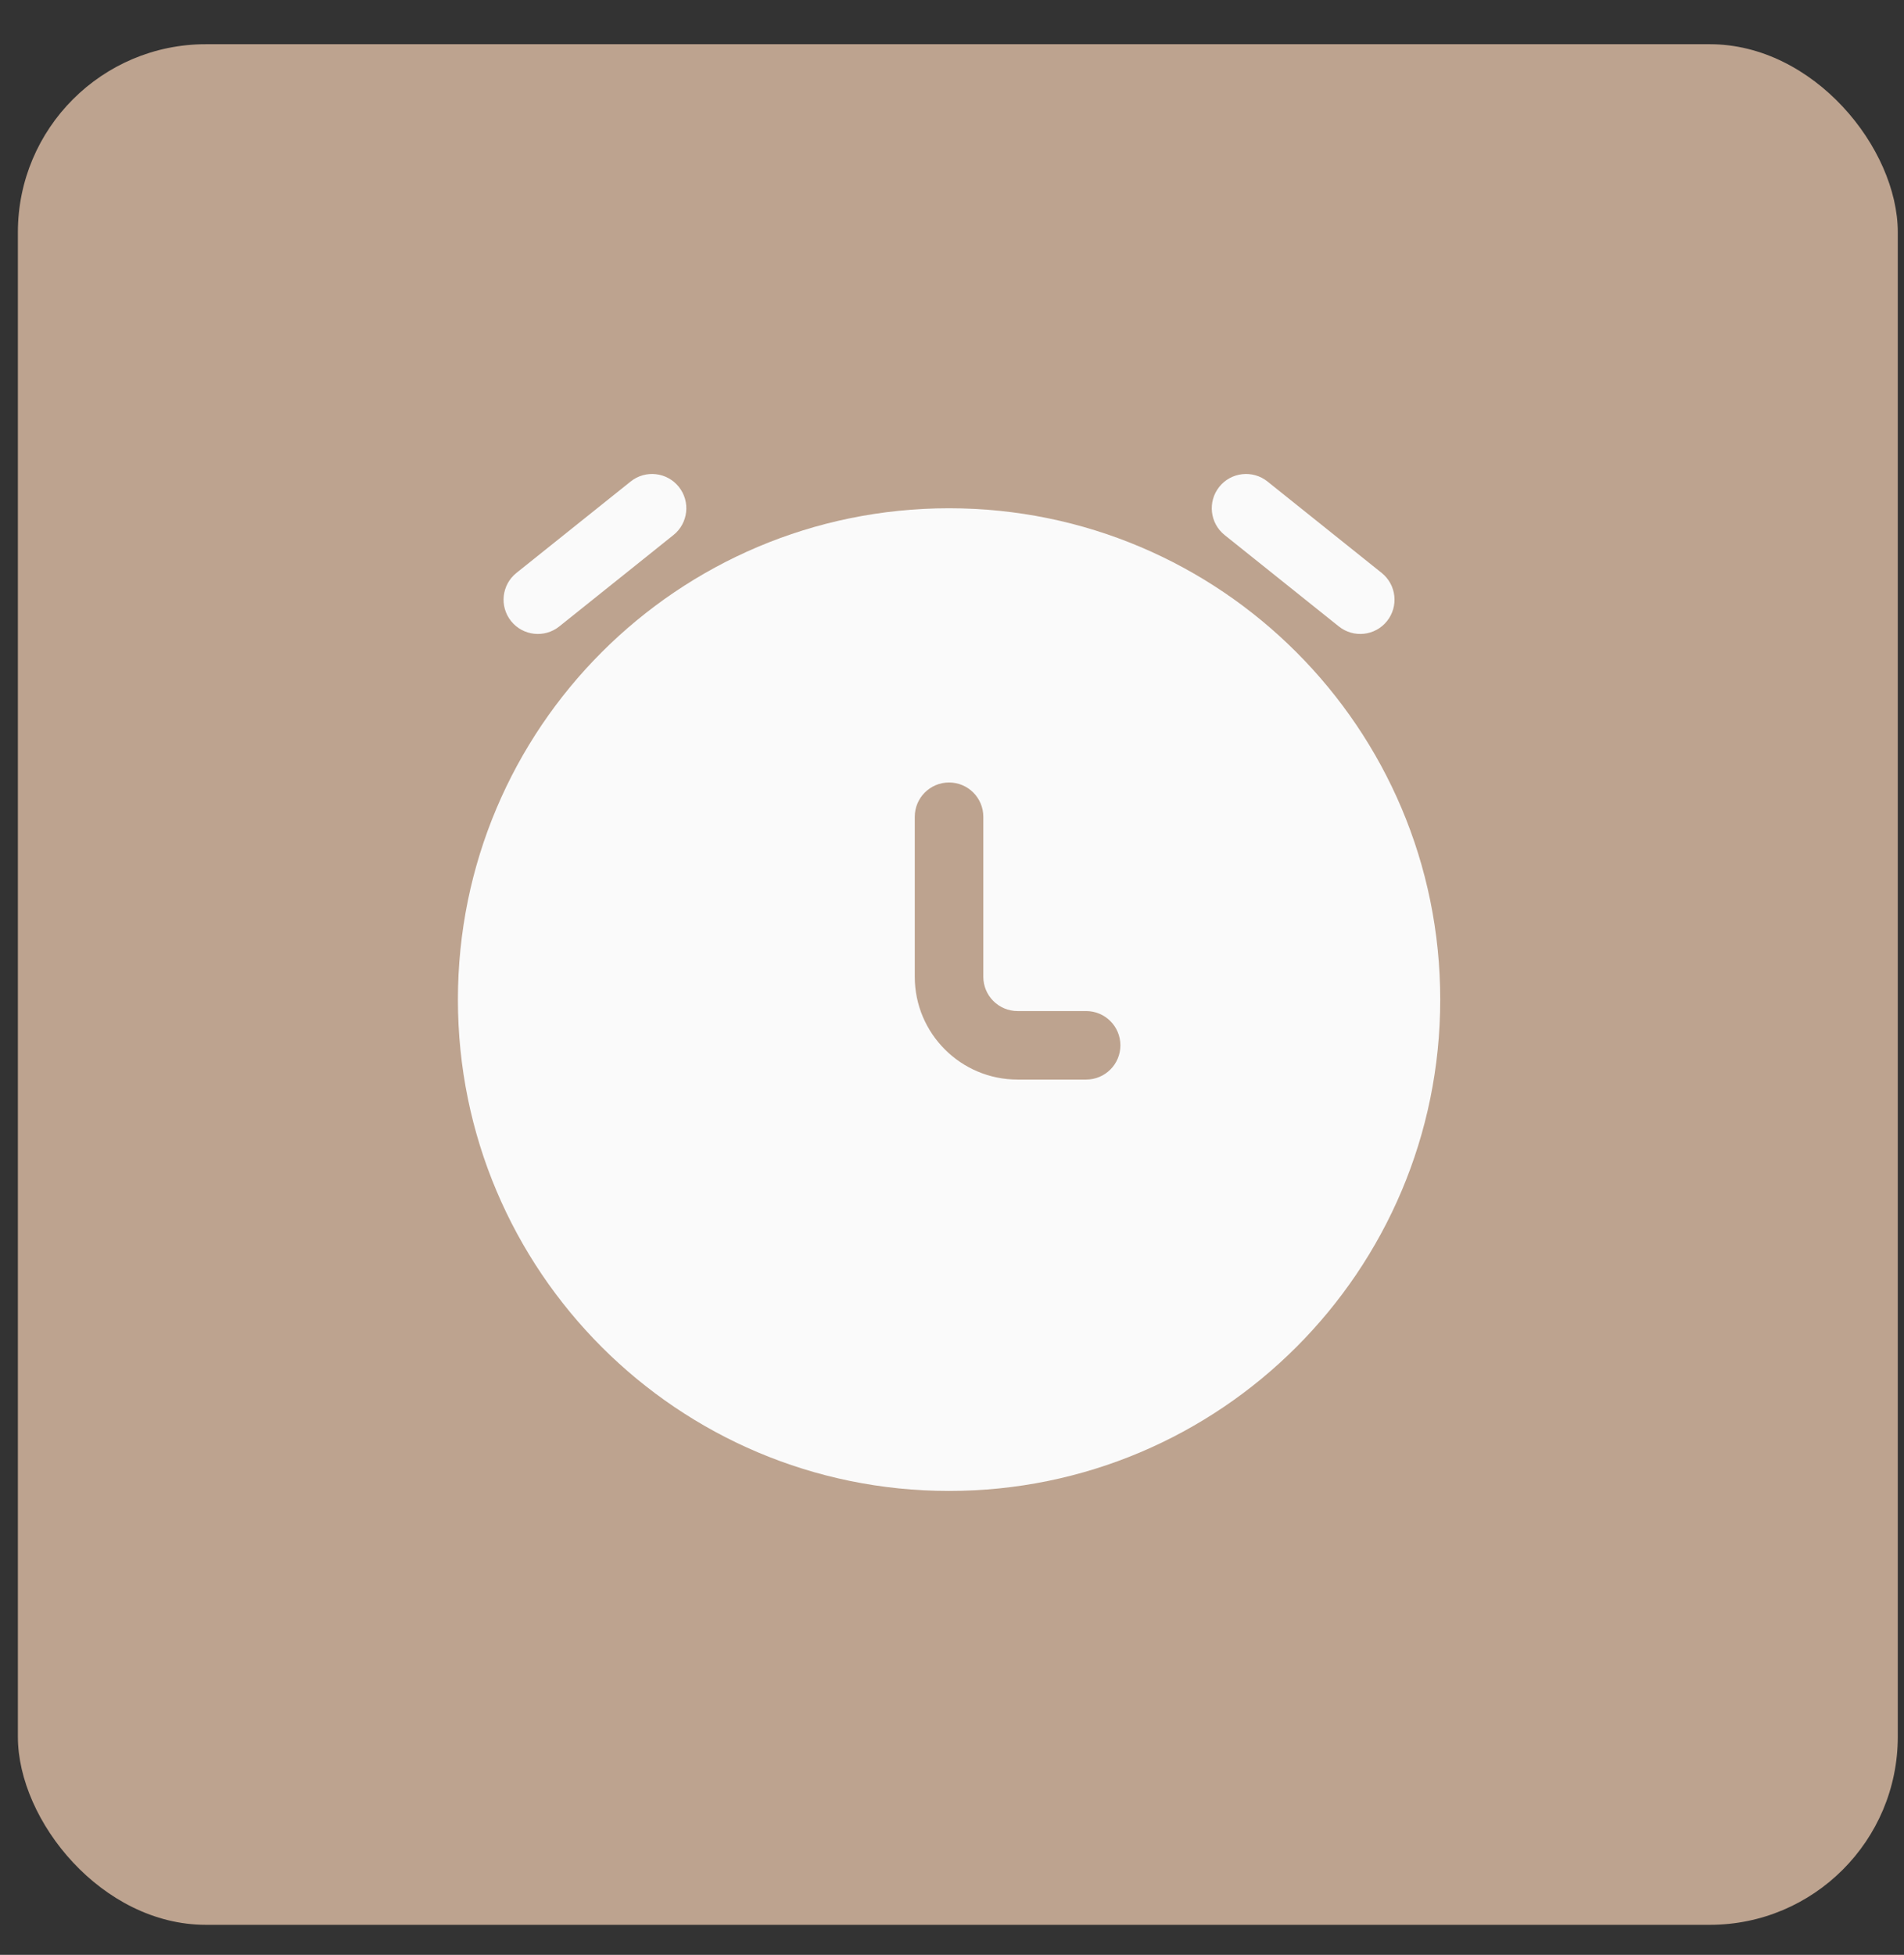 <?xml version="1.0" encoding="UTF-8"?> <svg xmlns="http://www.w3.org/2000/svg" width="38" height="39" viewBox="0 0 38 39" fill="none"><rect x="0" y="0" width="38" height="39" fill="#333333" stroke="none"/> <rect x="0.357" y="0.882" width="37.519" height="37.519" rx="3.752" fill="#BDA38F"></rect> <path d="M13.441 10.674C13.736 10.438 13.784 10.008 13.548 9.713C13.312 9.418 12.882 9.37 12.587 9.606L10.307 11.43C10.012 11.666 9.964 12.096 10.2 12.391C10.436 12.686 10.867 12.734 11.162 12.498L13.441 10.674Z" fill="#FAFAFA"></path> <path d="M25.296 9.606C25.001 9.37 24.57 9.418 24.334 9.713C24.099 10.008 24.146 10.438 24.441 10.674L26.721 12.498C27.016 12.734 27.446 12.686 27.682 12.391C27.918 12.096 27.87 11.666 27.575 11.43L25.296 9.606Z" fill="#FAFAFA"></path> <path fill-rule="evenodd" clip-rule="evenodd" d="M18.941 10.14C13.527 10.14 9.139 14.529 9.139 19.943C9.139 25.357 13.527 29.745 18.941 29.745C24.355 29.745 28.744 25.357 28.744 19.943C28.744 14.529 24.355 10.14 18.941 10.14ZM19.625 16.295C19.625 15.917 19.319 15.611 18.941 15.611C18.564 15.611 18.257 15.917 18.257 16.295L18.257 19.487C18.257 20.62 19.176 21.538 20.309 21.538H21.677C22.055 21.538 22.361 21.232 22.361 20.855C22.361 20.477 22.055 20.171 21.677 20.171H20.309C19.931 20.171 19.625 19.864 19.625 19.487L19.625 16.295Z" fill="#FAFAFA"></path> </svg> 